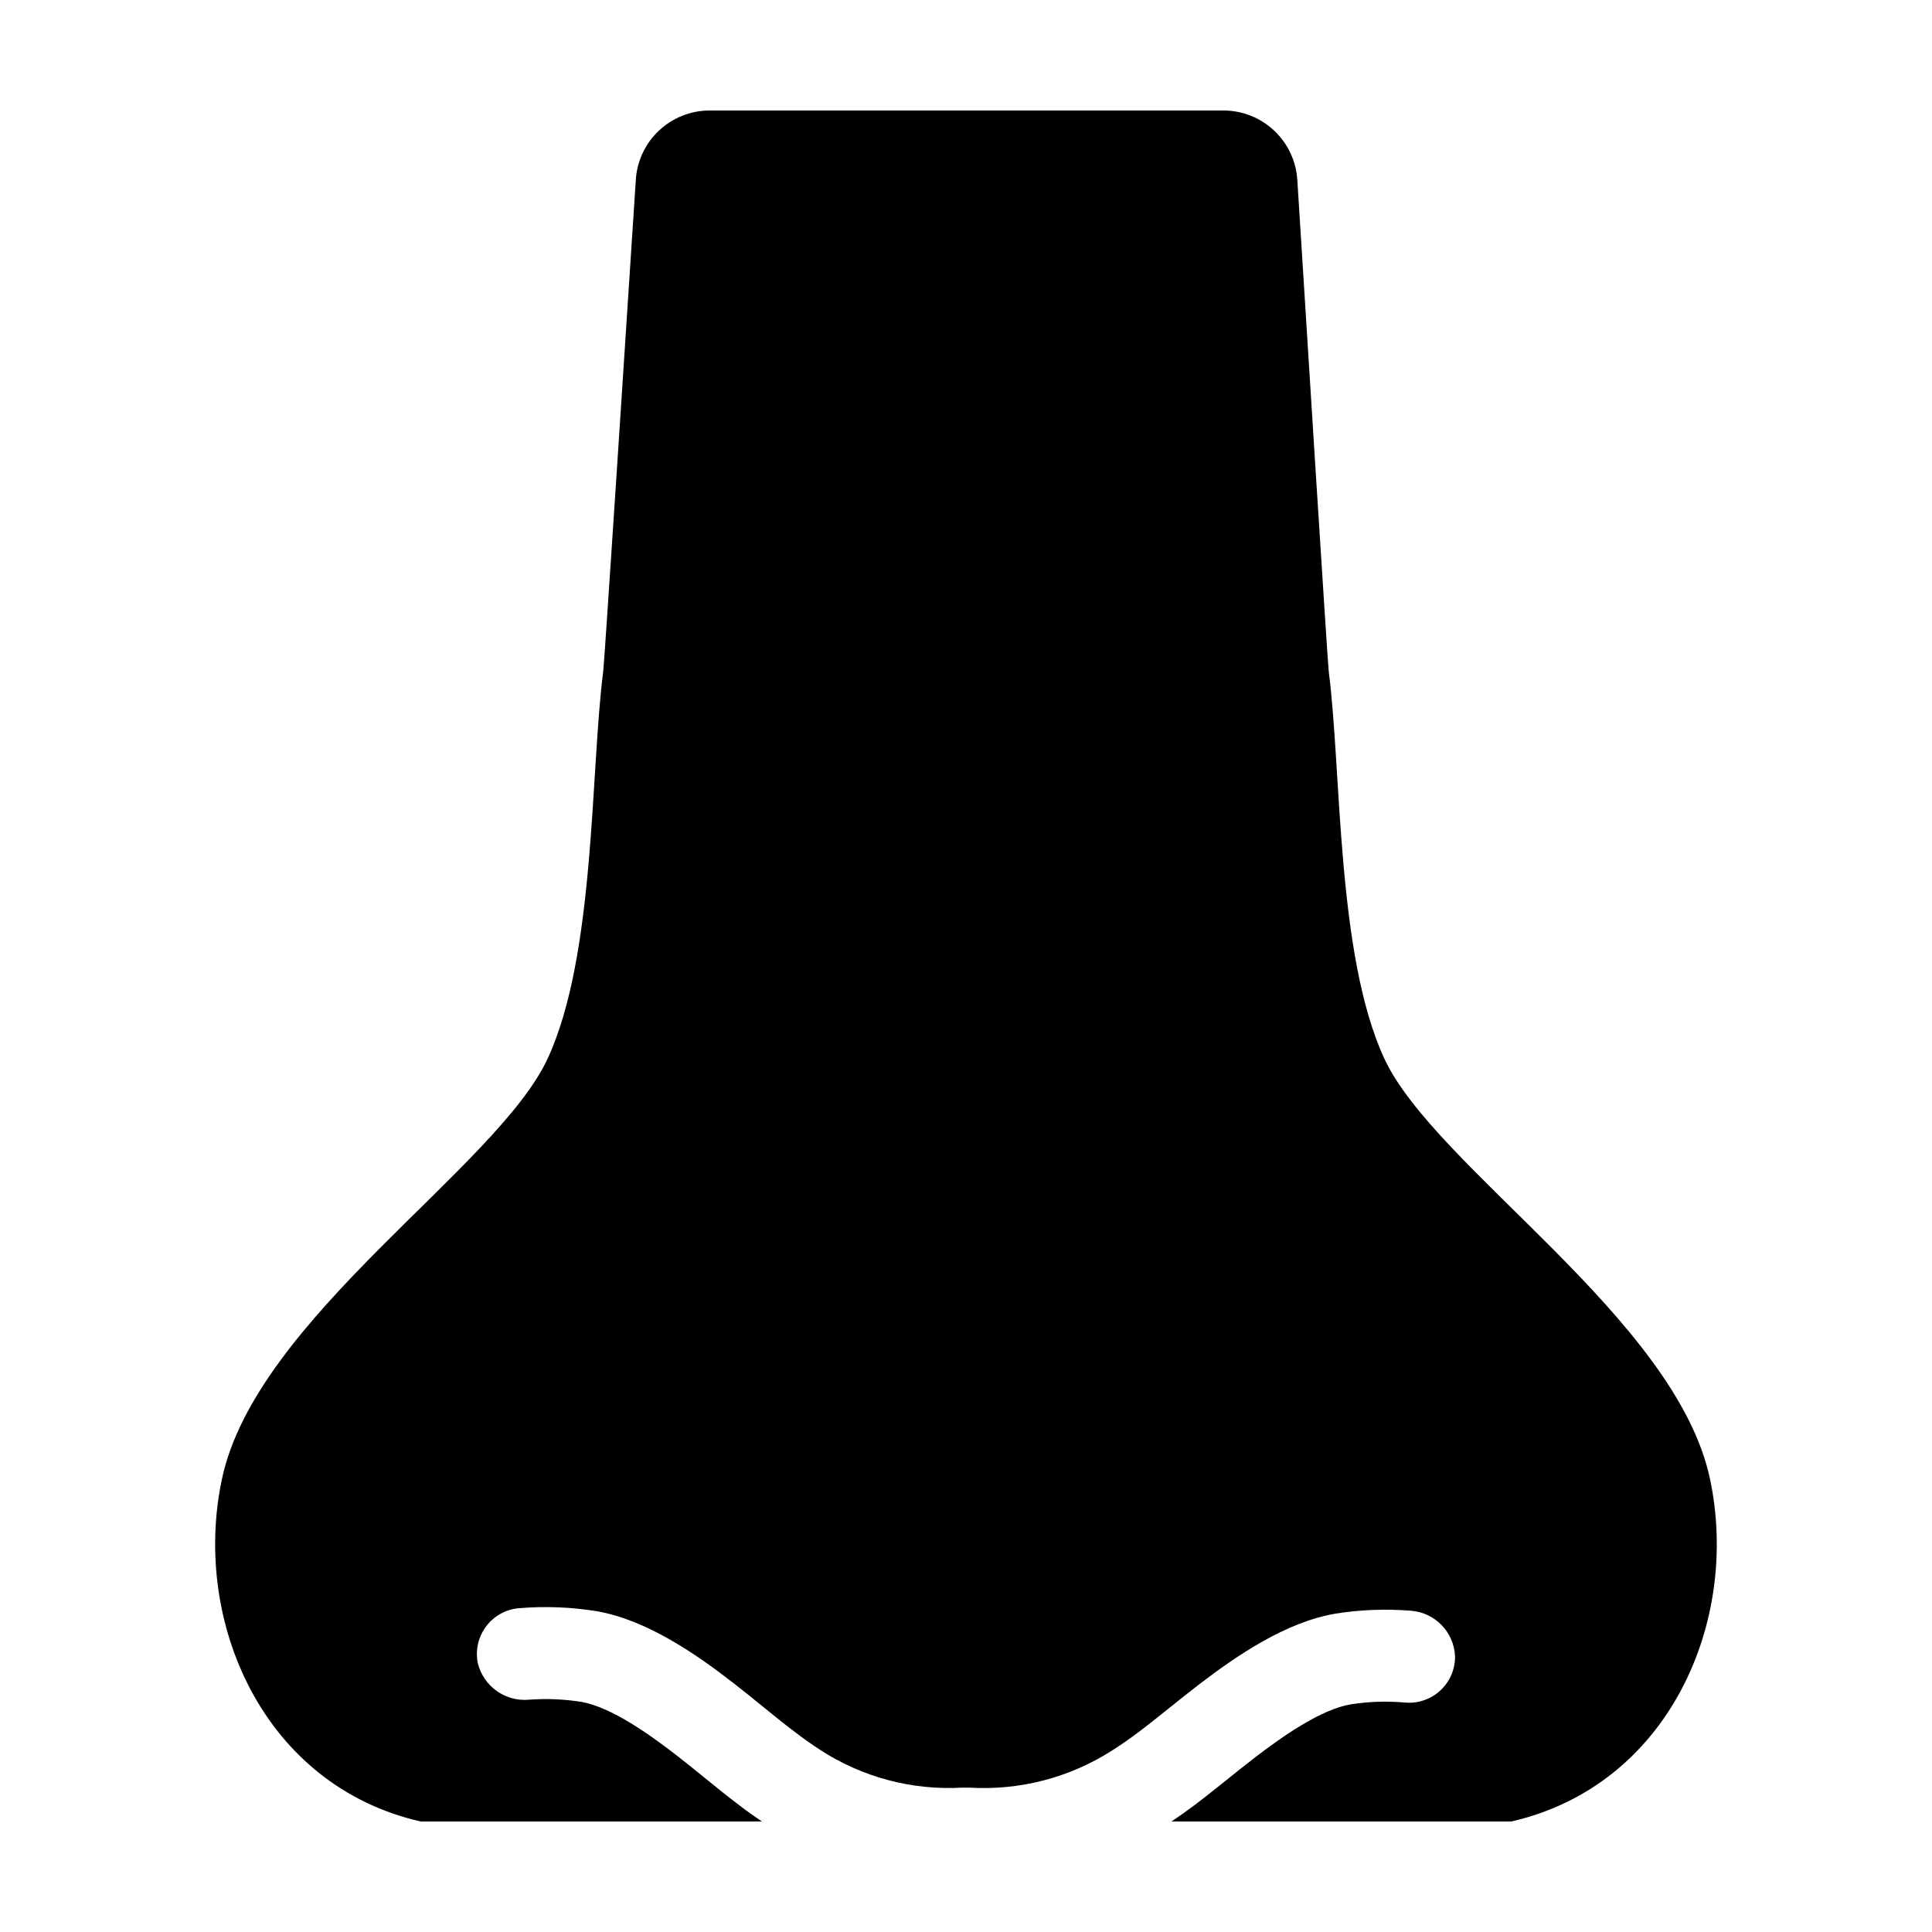 <?xml version="1.0" encoding="UTF-8"?>
<!-- Uploaded to: ICON Repo, www.svgrepo.com, Generator: ICON Repo Mixer Tools -->
<svg fill="#000000" width="800px" height="800px" version="1.1" viewBox="144 144 512 512" xmlns="http://www.w3.org/2000/svg">
 <path d="m255.48 626.71h90.43c-1.973-1.336-4.156-2.856-6.551-4.734-2.488-1.863-5.418-4.238-8.516-6.754-2.402-1.953-4.922-4-7.512-6.012-6.988-5.414-17.242-12.789-25.301-14.203l-0.004 0.004c-4.543-0.719-9.152-0.914-13.738-0.582-6.356 0.625-12.199-3.539-13.68-9.75-0.668-3.414 0.152-6.953 2.258-9.723 2.106-2.769 5.293-4.508 8.762-4.773 6.856-0.562 13.75-0.293 20.543 0.805 13.301 2.336 26.273 11.359 36.098 18.961 2.75 2.141 5.41 4.293 7.945 6.356 2.832 2.301 5.504 4.481 7.969 6.328 2.723 2.129 5.199 3.805 7.078 5.043v0.004c11.188 7.297 24.414 10.82 37.746 10.062h1.848c13.352 0.812 26.617-2.637 37.883-9.855 2.152-1.352 4.426-2.934 7.07-4.918 2.438-1.832 5.09-3.957 7.898-6.207 2.582-2.07 5.289-4.238 8.09-6.394 9.934-7.598 22.992-16.566 36.285-18.762h-0.004c6.496-1.023 13.09-1.277 19.645-0.758 6.5 0.391 11.645 5.652 11.883 12.164 0.016 3.422-1.41 6.695-3.93 9.012-2.519 2.32-5.898 3.469-9.309 3.172-4.785-0.43-9.605-0.273-14.352 0.465-8.023 1.324-18.324 8.652-25.375 14.043-2.637 2.035-5.227 4.109-7.695 6.086-3.023 2.426-5.879 4.711-8.512 6.684-2.16 1.621-4.109 2.984-5.984 4.242l90.059-0.004c41.703-9.512 60.652-52.934 52.676-90.699-8.977-42.617-72.984-82.566-86.355-111.54-12.648-27.395-11.289-76.148-14.688-102.45-0.305-2.293-5.879-91.059-8.336-130.35h-0.004c-0.312-4.984-2.512-9.66-6.156-13.078-3.641-3.418-8.453-5.32-13.445-5.312h-136.1c-4.984-0.008-9.789 1.887-13.43 5.297-3.641 3.406-5.848 8.074-6.168 13.047-2.547 39.25-8.332 128.01-8.648 130.4-3.398 26.301-2.039 75.055-14.688 102.45-13.375 28.969-77.383 68.918-86.359 111.54-7.977 37.766 10.973 81.188 52.676 90.699z"/>
</svg>